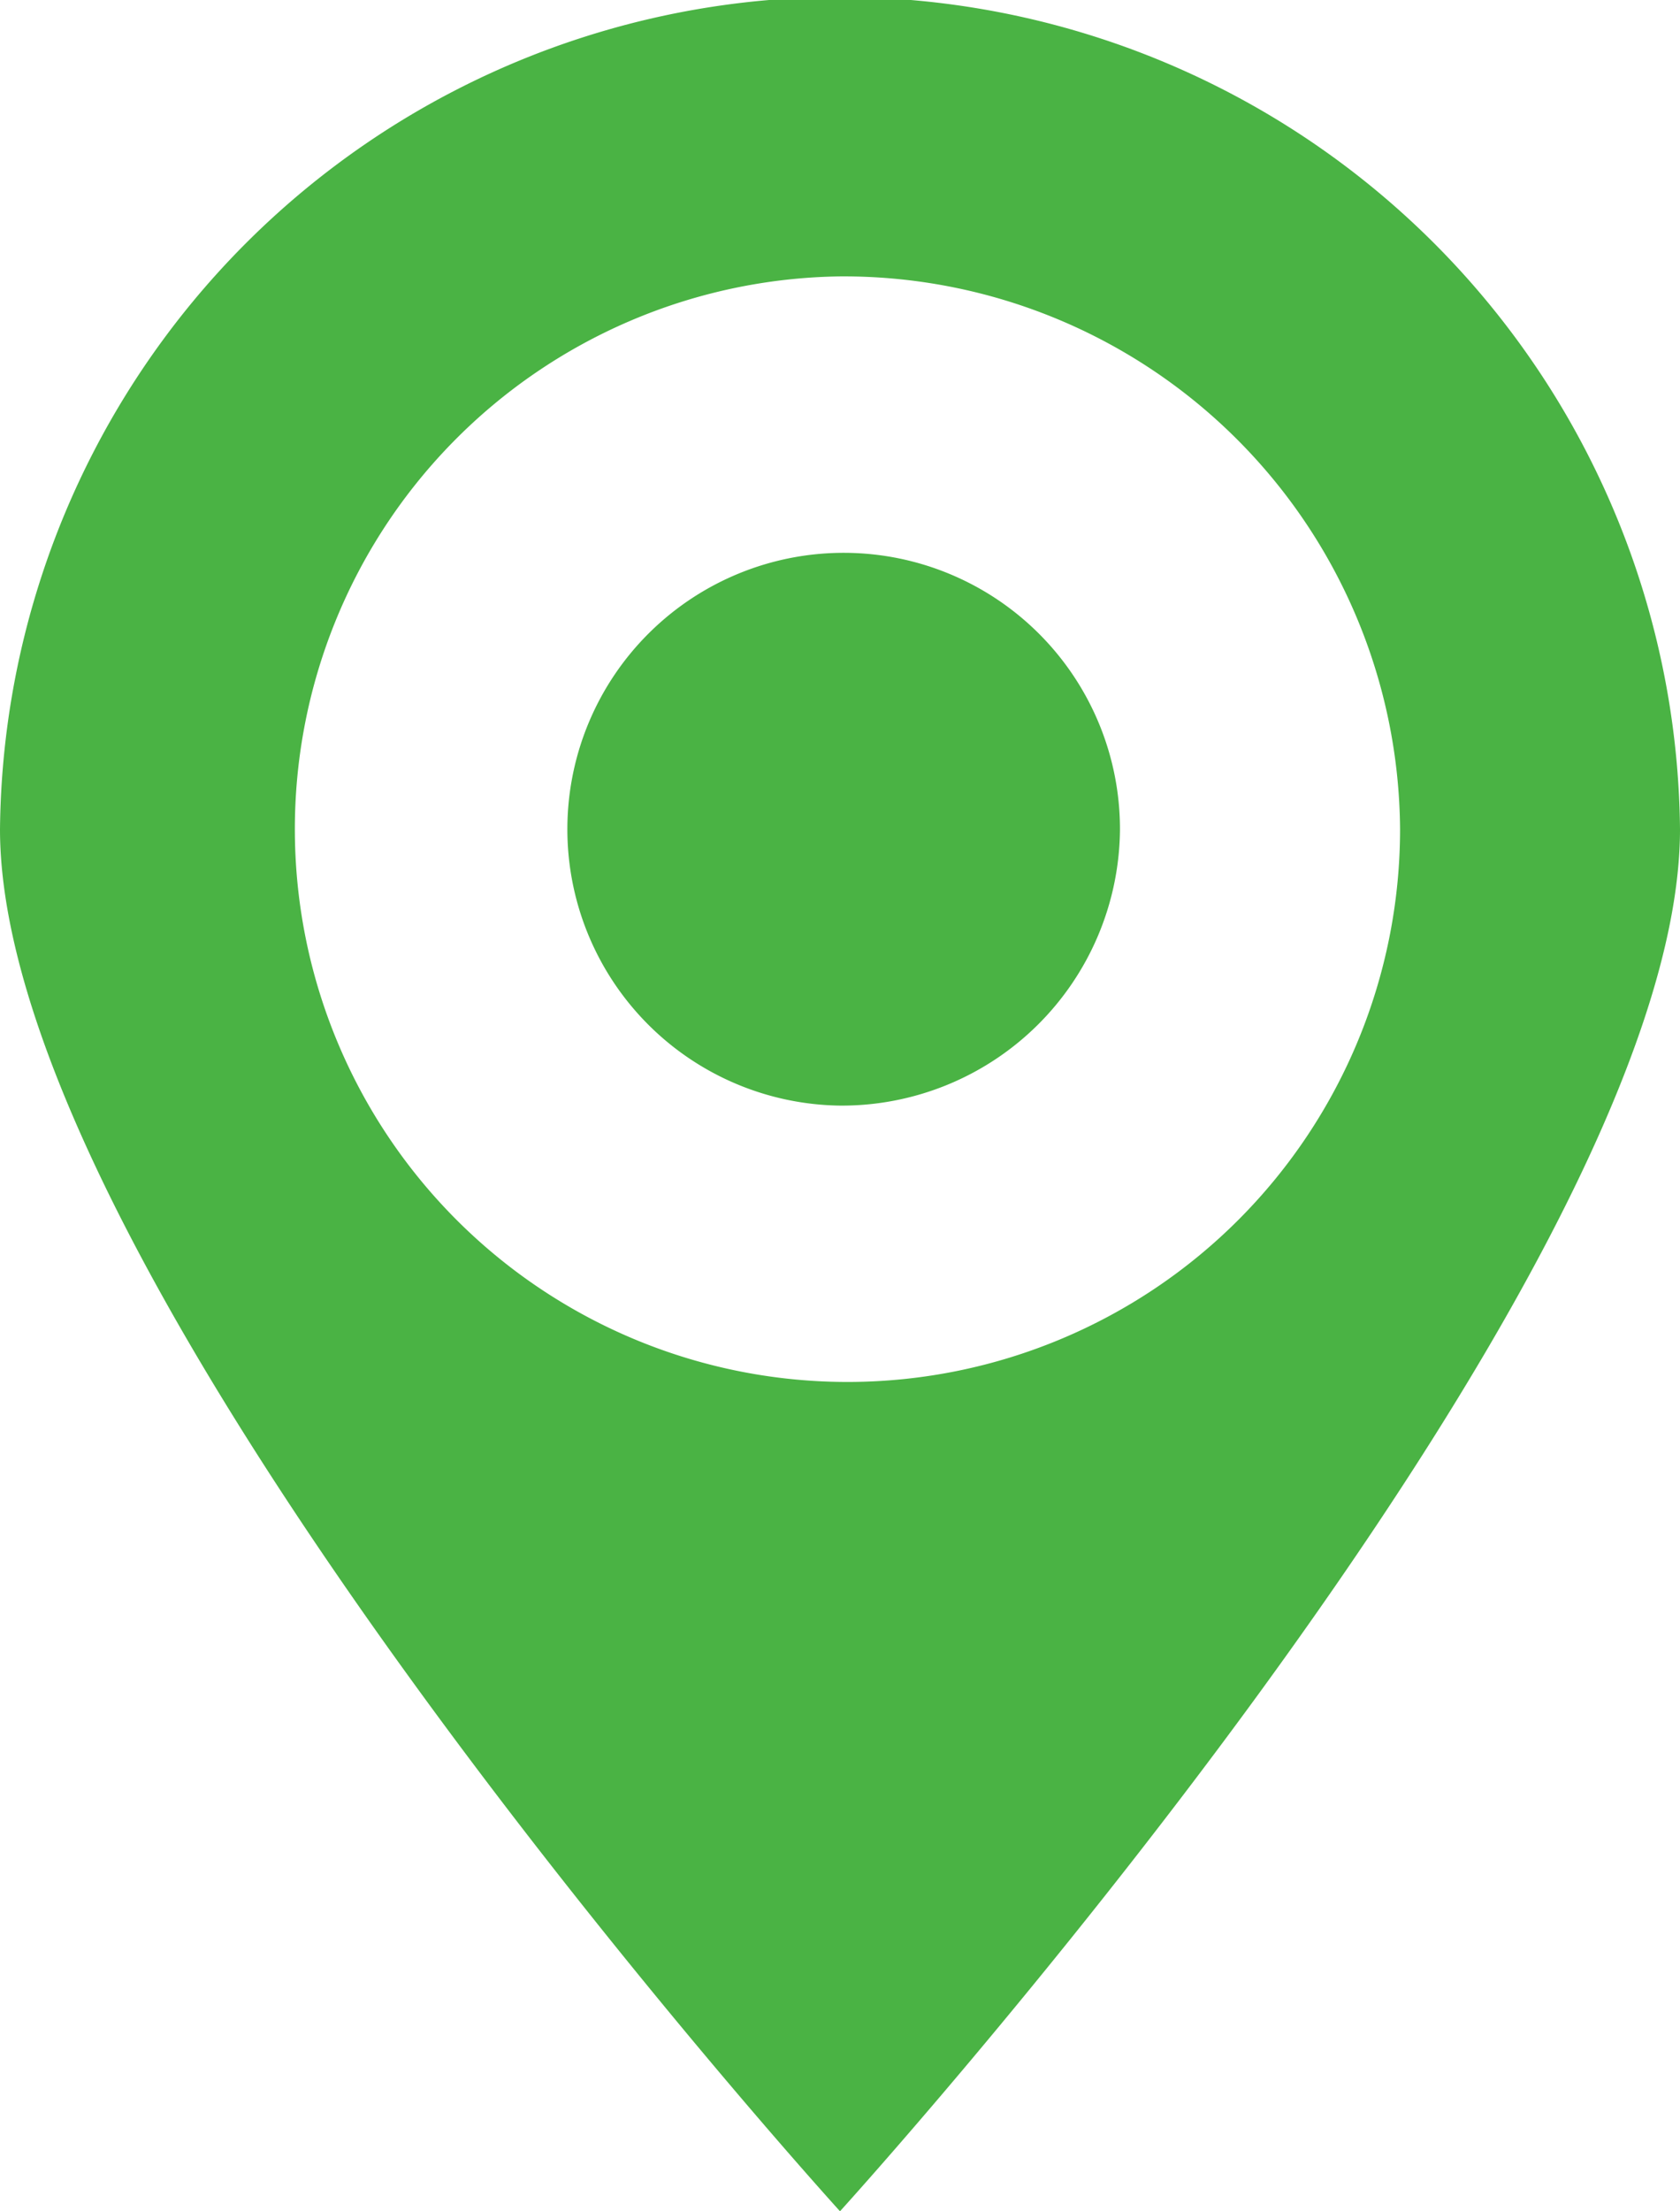 <svg xmlns="http://www.w3.org/2000/svg" width="21.281" height="28" viewBox="0 0 21.281 28">
  <path id="dizhi" d="M141.15,38.039s-10.64-11.7-10.64-17.5a10.641,10.641,0,0,1,21.281,0c0,5.8-10.64,17.5-10.64,17.5m0-24.5a7,7,0,1,0,7.094,7,7.048,7.048,0,0,0-7.094-7m0,10.5a3.5,3.5,0,1,1,3.546-3.5,3.524,3.524,0,0,1-3.546,3.5m0,0" transform="translate(-130.51 -10.039)" fill="#4ab344"/>
</svg>
